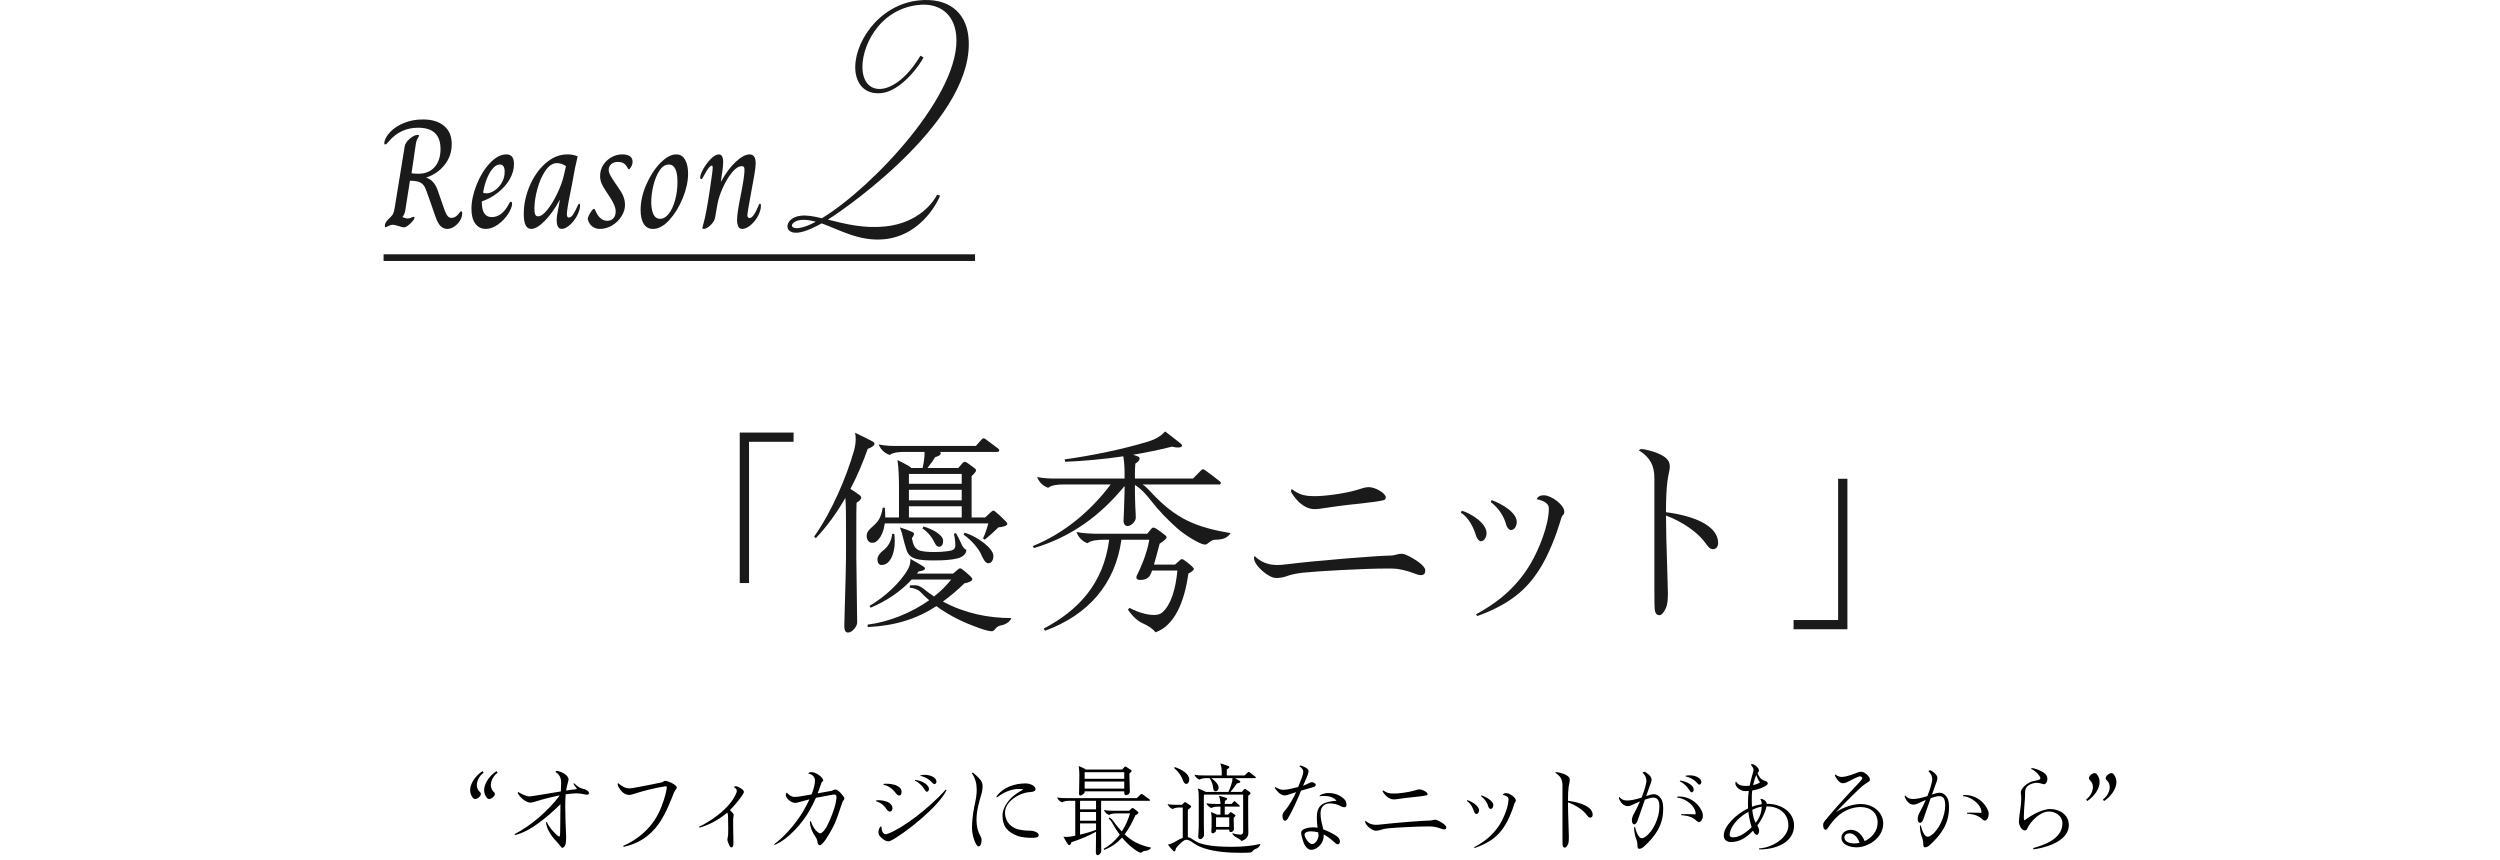 <?xml version="1.0" encoding="UTF-8"?>
<svg id="_レイヤー_2" data-name="レイヤー 2" xmlns="http://www.w3.org/2000/svg" width="375" height="129" viewBox="0 0 375 129">
  <g id="_基本" data-name="基本">
    <g>
      <g>
        <g>
          <path d="M72.546,115.894c-.735.556-1.02,1.32-1.02,1.875,0,.181.03.346.09.495.09.21.18.346.27.436.21.194.24.255.24.405,0,.329-.51.749-.855.749-.27,0-.405-.239-.555-.51-.15-.285-.195-.555-.195-.87,0-.84.705-2.069,1.86-2.805l.165.225ZM74.646,115.894c-.735.556-1.02,1.32-1.02,1.875,0,.181.03.346.09.495.09.21.18.346.27.436.21.194.24.255.24.405,0,.329-.51.749-.855.749-.27,0-.405-.239-.555-.51-.15-.285-.195-.555-.195-.87,0-.84.705-2.069,1.86-2.805l.165.225Z"/>
          <path d="M84.337,127.174c-.075,0-.165-.12-.27-.255-.135-.181-.42-.51-.555-.66-.87-.885-1.485-1.89-1.62-2.895l.135-.061c.315.735.87,1.365,1.47,1.92.135.12.315.255.375.255.045,0,.105-.015.12-.12.015-.135.045-.585.045-1.41,0-.795.015-2.534.03-3.314-1.935,1.89-4.575,4.14-6.825,4.62l-.06-.136c2.415-1.215,5.085-3.524,6.795-5.819-1.155.226-2.745.63-3.555.9-.405.135-.69.194-.84.194-.42,0-1.05-.314-1.59-.944-.255-.285-.315-.465-.315-.54,0-.045.015-.09.03-.12.315.195,1.2.675,1.695.675.27,0,3.165-.479,4.725-.75.015-.33.045-.99.045-1.275,0-.689-.195-1.244-.84-1.635.015-.074.06-.164.18-.164.51,0,1.77.6,1.77,1.26,0,.165-.06.375-.18.795-.075.285-.135.585-.18.885.675-.105,1.2-.165,1.47-.195.12-.015.135-.029.135-.075,0-.029-.015-.06-.09-.149-.105-.12-.285-.33-.435-.6l.12-.075c.135.135.705.704,1.2.795.3.06.48.12.66.239.27.165.36.285.36.45,0,.136-.075.24-.315.24-.09,0-.27-.03-.45-.075-.3-.075-.645-.135-1.125-.135-.315,0-1.005.06-1.604.15-.045.63-.06,1.26-.06,1.829,0,1.53.075,3.271.12,4.11.015.15.015.3.015.479,0,.45-.03.945-.135,1.2-.12.285-.33.405-.45.405Z"/>
          <path d="M93.474,126.889c2.115-.93,4.5-2.715,5.7-5.774.615-1.575.75-2.37.825-2.835.015-.075.03-.165.03-.195,0-.075-.09-.15-.165-.15-.03,0-.21.03-.285.046-1.575.255-3.15.675-4.32,1.05-.375.12-.645.21-.885.21-.435,0-.81-.21-1.125-.54-.285-.285-.615-.87-.615-1.08,0-.075.045-.12.075-.15.63.48,1.035.78,1.695.78.12,0,.33-.015.435-.03.48-.075,3.6-.675,4.335-.84.195-.045.255-.09.36-.165.06-.045.15-.09.24-.09.435,0,1.74.6,1.74,1.005,0,.12-.06.21-.195.375-.12.15-.18.271-.24.42-.21.54-.48,1.23-.87,2.115-1.005,2.25-2.655,5.13-6.66,5.984l-.075-.135Z"/>
          <path d="M109.699,127.113c-.18,0-.3-.284-.375-.479-.12-.285-.21-.495-.21-.675,0-.12.015-.255.045-.375.075-.285.075-.75.075-1.44,0-.72-.015-1.56-.03-1.77-.015-.135-.045-.3-.105-.495-1.23,1.065-2.805,1.905-4.185,2.265l-.075-.12c.885-.39,2.61-1.439,3.795-2.579,1.275-1.23,1.65-2.101,1.83-2.535.045-.105.06-.165.06-.255,0-.271-.195-.466-.435-.57.045-.12.18-.15.3-.15.18,0,.495.165.69.285.27.165.51.375.51.585,0,.045-.09.21-.195.391-.36.614-1.32,1.739-1.905,2.324.195.181.42.42.48.51.045.075.09.15.09.24,0,.061-.015.165-.045.255-.045.136-.045.585-.045,1.2,0,.811.015,1.35.03,1.755.015.495.015.75.015.96,0,.36-.075.675-.315.675Z"/>
          <path d="M122.954,126.799c-.105,0-.285-.165-.315-.39-.03-.24-.06-.541-.375-.976-.315-.42-.78-1.335-.78-2.22l.135-.045c.09.255.39,1.095.915,1.545.15.135.375.3.51.3.12,0,.57-.255,1.035-1.155.45-.885,1.125-2.52,1.305-3.555.06-.345.09-.57.09-.734,0-.226-.045-.285-.12-.33-.075-.045-.135-.061-.225-.061-.075,0-.18.016-.27.03-.21.03-1.725.315-2.475.465-.27.615-.585,1.26-.96,1.92-1.035,1.8-3.06,4.229-5.22,5.145l-.09-.104c1.305-.9,3.195-2.94,4.41-5.025.345-.6.645-1.17.9-1.709-.645.164-1.365.359-1.515.404-.255.075-.45.135-.645.135-.525,0-1.395-.645-1.395-1.185,0-.135.045-.255.15-.36.495.511.765.646,1.215.646.135,0,.345-.015.57-.045.285-.045.99-.165,1.935-.33.33-.825.51-1.545.51-2.1s-.51-1.005-1.005-1.005c.045-.181.24-.24.51-.24.63,0,1.725.765,1.725,1.26,0,.06-.03.09-.135.165-.075.06-.105.12-.135.21-.165.479-.345,1.005-.555,1.545.615-.105,1.29-.225,1.995-.36.105-.015.21-.06.33-.12.135-.06.225-.09.345-.09.195,0,.525.24.765.51.21.226.57.631.57.811,0,.12-.075.225-.21.405-.045.06-.105.225-.195.479-.285.87-.81,2.46-1.185,3.195-.495.975-.975,1.755-1.215,2.1-.255.36-.675.87-.9.87Z"/>
          <path d="M133.51,121.744c-.195,0-.36-.136-.51-.345-.375-.525-.72-.931-1.59-1.216l.045-.135c.105-.015.165-.015.27-.015,1.035,0,2.145.345,2.145,1.244,0,.271-.195.466-.36.466ZM132.22,123.979c0,.615.24,1.155.63,1.155.09,0,.18-.03.39-.105,1.965-.689,6.09-3.72,8.609-6.584l.12.09c-1.17,2.505-6.405,6.584-8.31,7.545-.18.09-.33.119-.45.119-.285,0-.675-.21-1.05-.585-.255-.255-.39-.42-.39-.779,0-.255.105-.585.225-.766.045-.074.135-.09.225-.09ZM132.565,117.574c.135-.015.21-.015.33-.015,1.14,0,2.34.329,2.34,1.244,0,.375-.15.525-.345.525-.15,0-.3-.09-.42-.24-.54-.705-1.065-1.185-1.95-1.365l.045-.149ZM137.245,117.094l.03-.104c1.185.12,2.07.824,2.07,1.319,0,.301-.15.45-.315.45-.12,0-.21-.09-.42-.435-.195-.315-.675-.915-1.365-1.23ZM138.07,116.389v-.104c.21-.045.435-.061.63-.061,1.065,0,1.77.54,1.77.99,0,.255-.165.405-.3.405-.12,0-.27-.135-.45-.33-.285-.33-.915-.765-1.65-.9Z"/>
          <path d="M145.92,115.909c.075,0,.54.42.825.705.495.51.645.81.645,1.335,0,.194-.03.675-.165,1.109-.315,1.05-.75,2.535-.75,3.886,0,.975.18,1.619.405,2.084.18.36.36.735.36.886,0,.734-.21,1.05-.48,1.05-.33,0-.96-1.5-.96-2.73,0-1.59.27-2.909.465-3.81.12-.524.18-.975.225-1.439.015-.165.015-.36.015-.556,0-.869-.21-1.725-.735-2.46.045-.045.09-.06.15-.06ZM149.445,119.524c.975-1.455,2.79-2.011,4.41-2.011.66,0,1.47.36,1.47.855,0,.255-.255.405-.735.435-1.125.061-2.07.57-2.655,1.021-.48.375-1.185,1.08-1.185,2.069s.525,1.92,1.56,2.37c.72.315,1.935.345,2.355.345.435,0,1.14.301,1.14.646,0,.42-.54.42-1.26.42-.435,0-1.41-.105-1.83-.255-1.68-.615-2.34-1.53-2.34-3.135,0-1.021.75-2.01,1.23-2.521.54-.569,1.425-1.109,1.905-1.335-.105-.045-.3-.09-.645-.09-.765,0-2.04.255-3.315,1.275l-.105-.09Z"/>
          <path d="M164.647,128.283c-.195,0-.27-.239-.27-.435,0-.24,0-.645.015-1.245.015-.6.015-1.425.015-1.845-1.065.6-2.28,1.109-3.69,1.575-.06.225-.165.435-.315.435-.06,0-.12,0-.24-.165-.12-.165-.315-.479-.66-1.095.225.03.315.03.48.03.24,0,.495-.03.75-.075.18-.03.36-.061.555-.105v-5.234h-.93c-.255,0-.765.03-1.02.225-.27-.09-.615-.3-.78-.734.51.104.945.104,1.425.104h10.544l.57-.555c.03-.03.075-.075.135-.075.075,0,.135.045.24.12.315.225.63.45.945.69.06.045.09.074.09.119,0,.061-.045.105-.12.105h-7.214c-.015.96-.015,2.31-.015,3.6,0,1.05,0,1.725.015,2.55.015.615.015,1.275.015,1.41,0,.21-.3.6-.54.6ZM162.082,119.329c-.165,0-.225-.09-.225-.315,0-.06,0-.239.015-.645.015-.601.03-1.455.03-2.146,0-.375-.03-.84-.09-1.319.345.149.825.36.96.45.045.029.06.045.09.074h5.475l.3-.345c.06-.075.105-.104.165-.104.045,0,.12.045.195.09.225.135.465.3.615.404.06.045.135.105.135.166,0,.074-.195.27-.345.404,0,.225.03,1.125.045,1.561.015.51.03,1.05.03,1.17,0,.239-.27.494-.585.494-.165,0-.255-.135-.255-.33v-.239h-5.94v.149c0,.15-.42.48-.615.48ZM164.407,120.124h-2.4v1.275h2.4v-1.275ZM164.407,123.108v-1.305h-2.4v1.305h2.4ZM162.007,125.193c.81-.18,1.665-.435,2.4-.72v-.96h-2.4v1.68ZM168.637,116.824v-.99h-5.94v.99h5.94ZM168.637,118.294v-1.064h-5.94v1.064h5.94ZM171.082,127.908c-.255,0-1.23-.614-2.295-1.725-.165-.165-.33-.36-.48-.54-.705.78-1.56,1.41-2.685,1.845l-.075-.165c.885-.479,1.71-1.185,2.415-2.13-.405-.524-.735-1.05-.945-1.439-.15-.285-.435-.765-.705-.96l.045-.18c.315.135.525.359.705.63.12.18.345.495.54.72.21.255.435.51.675.75.495-.766.915-1.665,1.23-2.7h-2.115c-.255,0-.765.03-1.02.226-.27-.091-.615-.301-.78-.735.51.104.945.104,1.425.104h2.355l.27-.255c.12-.12.195-.149.24-.149.06,0,.12.029.21.09.135.09.39.285.51.39.105.09.165.165.165.21,0,.12-.165.255-.45.391-.495,1.08-.99,2.039-1.62,2.864,1.065,1.005,2.145,1.605,3.959,1.995-.15.315-.495.45-.84.48-.195.015-.315.045-.42.135s-.195.149-.315.149Z"/>
          <path d="M186.172,127.924c-2.04,0-4.05-.181-5.52-.675-.63-.211-1.065-.391-1.665-.811-.345-.24-.675-.479-1.05-.479-.405,0-1.155.795-1.545,1.274-.03.226-.105.48-.225.48-.045,0-.12-.03-.21-.12-.18-.181-.45-.45-.795-.93.135,0,.24,0,.39-.061.375-.149.705-.33,1.035-.524.255-.15.525-.301.825-.391v-4.56h-.48c-.255,0-.765.03-1.02.225-.27-.09-.615-.314-.78-.734.51.104.945.104,1.425.104h.735l.33-.33c.03-.029.075-.074.135-.074.045,0,.105.029.195.09.24.149.48.314.63.42.06.045.105.09.105.149,0,.105-.285.33-.51.495v4.11c.315.029.645.255.945.465.555.375,1.02.51,1.695.66.99.225,2.415.314,3.99.314,1.68,0,3.135-.165,4.26-.435-.09.345-.33.615-.675.734-.27.09-.36.181-.51.36-.105.12-.15.165-.36.195-.24.029-.675.045-1.35.045ZM177.952,117.589c-.255,0-.405-.225-.54-.615-.18-.51-.6-1.185-1.275-1.755l.06-.165c1.065.36,2.189,1.006,2.189,1.875,0,.42-.225.66-.435.66ZM186.232,126.169c-.135-.195-.345-.33-.66-.495-.33-.181-.54-.33-.72-.601l.03-.09c.405.135.885.21,1.155.21.375,0,.435-.21.435-.569v-5.43h-5.865c-.03.21-.03.375-.03.585v3.765c0,.225,0,.42.015.885s.015.689.015.811c0,.225-.255.629-.57.629-.195,0-.3-.135-.3-.359,0-.21.03-.69.045-.87.03-.39.03-.87.03-1.11v-3.749c0-.391,0-1.11-.135-1.53.51.21.75.314.975.42.105.045.165.075.195.12h3.42c.24-.51.45-1.11.54-1.5.045-.195.06-.36.06-.57h-3.165c.645.45,1.095,1.005,1.095,1.455,0,.271-.225.525-.45.525-.195,0-.33-.165-.36-.436-.045-.345-.12-.96-.57-1.545h-.45c-.255,0-.765.03-1.02.226-.27-.09-.615-.315-.78-.735.51.105.945.105,1.425.105h2.67v-.24c0-.495-.015-1.11-.225-1.575.48.15.855.271,1.215.405.12.045.15.09.15.149,0,.105-.18.256-.375.375-.015.136-.015.465-.015.615v.271h2.685l.45-.436c.045-.045.105-.09.15-.09.06,0,.105.03.21.104.27.195.57.436.795.615.075.061.09.09.09.12,0,.045-.045.09-.135.09h-3c.27.15.54.315.705.42.075.046.09.091.09.12,0,.165-.36.24-.525.255-.225.346-.57.825-.96,1.275h1.695l.33-.36c.075-.074.12-.09.165-.09.045,0,.105.03.21.105.15.104.345.255.48.359.075.061.135.12.135.181,0,.12-.165.255-.345.359-.015.105-.015.495-.015.825,0,.9,0,2.64.015,3.615.015.659.015,1.034.015,1.154,0,.646-.405.976-1.02,1.23ZM181.942,124.999c-.165,0-.24-.09-.24-.255,0-.105.015-.391.03-.676.015-.404.015-.704.015-1.079,0-.436-.015-.705-.09-1.186.3.12.51.21.735.315.06.029.09.045.12.075h.555v-1.2h-.27c-.255,0-.795.015-1.095.21-.225-.09-.57-.285-.735-.721.51.105.945.105,1.425.105h.675c0-.314-.075-.9-.225-1.23.33.091.81.226.99.285.195.061.24.12.24.195,0,.09-.135.18-.33.3-.015.165-.03.405-.03.45h1.02l.315-.33c.03-.03.075-.075.12-.075.045,0,.075.016.165.091.21.18.36.314.585.539.045.045.06.061.06.105s-.045.075-.09.075h-2.175v1.2h.495l.255-.271c.09-.09.105-.104.15-.104s.09.029.135.06c.135.09.33.225.48.33.06.045.09.075.09.135,0,.075-.135.21-.27.33,0,.15,0,.33.015.675.015.36.03.9.03,1.035,0,.195-.225.435-.48.435-.165,0-.225-.135-.225-.3v-.075h-1.98v.165c0,.136-.3.391-.465.391ZM184.387,124.039v-1.44h-1.98v1.44h1.98Z"/>
          <path d="M192.726,123.108c-.24,0-.36-.435-.36-.705,0-.284.15-.569.345-.779.585-.646,1.335-1.95,1.71-2.805-.285.09-.51.165-.645.21-.345.12-.81.284-1.095.284-.33,0-.705-.239-.945-.479-.285-.285-.495-.57-.495-.675,0-.045.03-.075.075-.105.36.24.75.42,1.215.42.24,0,.705-.074.975-.135.345-.075.78-.18,1.215-.285.165-.404.39-.975.57-1.439.12-.33.195-.615.195-.87,0-.42-.39-.675-.585-.795.03-.06.075-.12.165-.12.12,0,.42.12.675.255.27.135.54.33.54.556,0,.284-.105.6-.3,1.034-.165.36-.36.795-.525,1.186.3-.105.57-.226.795-.346.24-.135.405-.194.525-.194.15,0,.585.135.585.42,0,.21-.27.314-.63.404-.33.091-.96.271-1.575.45-.51,1.29-1.47,3.39-1.995,4.2-.165.255-.3.314-.435.314ZM196.686,127.474c-.345,0-.615-.225-.825-.48-.12-.149-.285-.479-.345-.675-.075-.255-.135-.45-.18-.585-.09-.27-.165-.569-.165-.81,0-.33.3-.54.69-.66.375-.12.72-.165,1.095-.165.225,0,.45.03.675.061-.06-.45-.105-1.051-.105-1.561,0-.765.165-1.38.615-1.8.57-.524,1.8-.675,2.325-.675-.345-.555-1.17-.735-1.905-.735-.21,0-.42.016-.615.045,0-.06,0-.104.045-.135.48-.314,1.035-.345,1.29-.345,1.68,0,2.52,1.02,2.61,1.29.06.165.075.3.075.54,0,.18-.12.3-.33.3-.165,0-.3-.03-.48-.135-.555-.315-1.08-.436-1.74-.436-.72,0-1.335.495-1.335,1.455,0,.765.15,1.396.3,1.95.045.165.075.314.105.479.735.271,1.995.886,2.295,1.275.15.194.21.42.21.569,0,.226-.135.405-.345.405-.12,0-.3-.12-.6-.405-.435-.404-1.005-.824-1.485-1.079v.104c0,.51-.135,1.005-.465,1.41-.285.359-.825.795-1.41.795ZM196.836,126.604c.48,0,.945-.75.945-1.29,0-.12-.015-.285-.045-.465-.405-.104-.795-.15-1.155-.15-.465,0-.9.166-.9.511,0,.314.555,1.395,1.155,1.395Z"/>
          <path d="M206.334,124.608c-.525,0-1.56-.854-1.56-1.364,0-.03.015-.091.045-.136.39.375.9.615,1.605.615.135,0,.42-.015.78-.06,1.8-.226,6.435-.585,7.29-.585.12,0,.27-.03.375-.061.105-.029.225-.06.435-.06.27,0,1.14.495,1.41.765.195.195.225.271.225.391,0,.164-.075.3-.315.3-.12,0-.285-.045-.48-.12-.42-.165-.99-.285-1.275-.315-.15-.015-.405-.015-.72-.015-1.575,0-4.905.18-5.91.285-.57.06-.945.165-1.155.24-.21.074-.435.119-.75.119ZM209.063,119.914c-.39,0-.765-.195-1.065-.45-.27-.24-.6-.675-.6-.78,0-.06.03-.104.06-.135.585.42.96.48,1.68.48.66,0,2.055-.165,2.985-.436.285-.09.57-.18.795-.18.495,0,1.215.435,1.215.69,0,.074-.03.164-.135.194-.27.075-.975.165-1.71.24-.975.09-2.13.24-2.49.3-.285.045-.495.075-.735.075Z"/>
          <path d="M221.435,122.104c-.09,0-.255-.165-.315-.345-.18-.585-.54-1.29-1.095-1.604l.075-.136c.705.21,1.755.87,1.755,1.53,0,.24-.135.555-.42.555ZM221.105,127.084c1.245-.646,2.775-1.65,3.885-3.465.585-.96,1.29-2.61,1.29-3.766,0-.345-.405-.524-.855-.614.045-.165.225-.271.495-.271.54,0,1.455.66,1.455,1.11,0,.149-.03.18-.12.27-.06.061-.105.195-.21.54-.21.675-.765,2.175-1.515,3.255-.795,1.155-1.905,2.22-4.334,3.061l-.09-.12ZM223.58,121.339c-.12,0-.27-.165-.315-.314-.15-.57-.525-1.171-1.11-1.591l.06-.135c.66.226,1.785.825,1.785,1.485,0,.24-.135.555-.42.555Z"/>
          <path d="M234.716,127.144c-.12,0-.24-.06-.3-.27-.045-.181-.045-.735-.045-1.62v-7.44c0-.869-.3-1.425-1.095-1.904,0-.03.105-.09.18-.09.225,0,.84.165,1.11.27.555.21.9.48.9.9,0,.09,0,.18-.03.3-.045.18-.09.405-.135.705-.075.524-.105,1.274-.105,2.13,1.965.24,3.705.915,3.705,2.1,0,.24-.15.42-.345.42-.225,0-.33-.104-.57-.435-.51-.675-1.545-1.41-2.79-1.86,0,.78.03,1.936.105,4.186.015.435.03.899.03,1.095,0,.45-.015.78-.165,1.08-.15.284-.285.435-.45.435Z"/>
          <path d="M245.862,127.323c-.18,0-.24-.225-.24-.465,0-.21-.015-.569-.18-.99-.195-.479-.33-1.14-.33-1.8h.15c.12.585.51,1.665,1.005,1.665.195,0,.39-.104.6-.255,1.08-.78,2.04-2.774,2.04-4.439,0-.915-.225-1.396-.915-1.396-.315,0-.78.136-1.26.301-.375,1.064-.795,2.279-.96,2.76-.105.314-.165.479-.24.63-.165.314-.345.314-.45.314s-.3-.194-.3-.6c0-.255.075-.6.345-1.065.27-.479.585-1.109.87-1.77-.495.21-1.125.495-1.275.57-.18.09-.375.135-.555.135-.465,0-.78-.255-1.005-.555-.135-.195-.33-.54-.33-.69,0-.075.045-.104.09-.12.36.45.795.525,1.17.525.45,0,1.29-.15,2.145-.436.405-1.034.72-2.039.72-2.534,0-.601-.36-1.005-.57-1.216.09-.104.165-.119.285-.119.15,0,1.065.614,1.065,1.125,0,.3-.12.614-.33,1.154-.075.195-.255.705-.48,1.351.525-.181.855-.271,1.185-.271.375,0,.75.24,1.02.63.27.375.345.9.345,1.59,0,2.386-1.11,4.021-2.925,5.67-.165.15-.405.3-.69.3ZM251.591,119.494c.12-.015.18-.015.285-.015.84,0,1.605.27,2.295.795.72.555,1.26,1.484,1.26,1.994,0,.825-.42,1.051-.6,1.051-.075,0-.225-.075-.315-.166-.69-.689-1.455-.795-2.34-.885v-.135c.135-.015.375-.015.66-.015.54,0,1.215.015,1.515.029,0-.239-.03-.435-.105-.63-.42-1.05-1.755-1.814-2.655-1.875v-.149ZM251.966,117.199l.03-.12c1.185.135,2.055.81,2.055,1.32,0,.284-.135.449-.3.449-.12,0-.195-.09-.42-.435-.195-.315-.69-.915-1.365-1.215ZM252.836,116.464v-.104c.225-.045.42-.061.63-.061,1.05,0,1.74.556,1.74.976,0,.255-.165.42-.3.42-.12,0-.24-.105-.435-.346-.285-.33-.915-.75-1.635-.885Z"/>
          <path d="M263.859,127.413v-.149c1.965-.104,4.395-1.575,4.395-3.45,0-1.949-1.59-2.864-3.27-2.864-.12.63-.555,1.77-1.38,2.864.18.33.27.646.27.75,0,.346-.15.676-.33.676-.135,0-.375-.15-.6-.631-1.035,1.096-2.055,1.695-3.315,1.695-.24,0-1.065-.061-1.065-.99,0-1.335,1.77-3.165,3.645-4.05-.015-.225-.015-.465-.015-.734,0-.69.03-1.29.12-1.891-.18.016-.36.03-.525.03-.765,0-1.485-.675-1.485-1.155,0-.104,0-.18.12-.284.075.209.3.42.615.539.24.091.54.12.855.12.195,0,.39-.015.555-.029.105-.511.225-1.021.345-1.425.06-.226.12-.436.195-.676.03-.104.045-.24.045-.285,0-.09-.045-.239-.09-.314-.075-.135-.225-.345-.315-.45.03-.06.12-.104.18-.104.285,0,1.035.51,1.035.96,0,.104-.015.149-.105.27-.045.06-.09.12-.105.15.075.18.18.404.39.689.21.285.555.405.78.465.18.046.36.195.36.346,0,.165-.105.255-.24.345-.525.345-1.32.615-2.1.75-.045.42-.06.915-.06,1.38,0,.375.015.765.03,1.05.525-.195,1.02-.314,1.47-.375-.015-.345-.075-.54-.21-.765.015-.016.075-.045.15-.045.06,0,.24.075.375.149.105.061.435.271.435.601h.12c2.07,0,3.975,1.245,3.975,3.255,0,2.25-2.235,3.584-5.25,3.584ZM260.004,125.599c.84,0,1.815-.615,2.745-1.515-.21-.63-.405-1.5-.495-2.311-1.86,1.021-2.805,2.521-2.805,3.42,0,.165,0,.405.555.405ZM263.348,123.424c.69-.87.885-1.68.915-2.43-.525.09-.96.255-1.425.479.105.976.285,1.53.51,1.95ZM262.958,117.769c.48-.104.915-.3,1.05-.42-.255-.239-.435-.72-.555-1.08-.03.046-.045.075-.06.105-.09.165-.27.705-.435,1.395Z"/>
          <path d="M278.495,127.099c-1.08,0-2.28-.42-2.28-1.425,0-.78.705-1.2,1.44-1.2.99,0,1.725.84,2.04,1.695,1.05-.495,1.95-1.471,1.95-2.775,0-1.515-1.125-2.34-2.565-2.34-.885,0-1.83.285-2.655.795-1.05.66-1.8,1.665-2.295,2.415-.09.135-.18.195-.285.195-.285,0-.375-.405-.375-.72,0-.256.12-.45.39-.78,1.35-1.65,3.345-3.825,4.875-5.43.435-.45.615-.72.615-.795,0-.12-.195-.285-.345-.285-.24,0-1.23.495-1.665.735-.33.18-.585.3-.93.3-.405,0-.78-.436-1.02-.855-.075-.12-.15-.255-.15-.345,0-.061.045-.105.075-.12.06.06.375.375.975.375.645,0,1.785-.435,2.25-.63.21-.09.435-.15.645-.15.33,0,.93.346,1.23.9.06.12.075.21.075.285,0,.21-.165.3-.345.404-.255.15-.645.42-1.14.87-.825.75-2.94,2.91-3.63,3.615,1.125-.765,2.64-1.23,3.69-1.23,2.145,0,3.419,1.455,3.419,2.896,0,2.279-2.385,3.6-3.99,3.6ZM278.195,126.514c.24,0,.48-.03.735-.09-.255-.795-.81-1.425-1.5-1.425-.405,0-.765.24-.765.614,0,.615.675.9,1.53.9Z"/>
          <path d="M288.733,127.099c-.18,0-.24-.225-.24-.465,0-.21-.015-.57-.18-.99-.195-.479-.33-1.14-.33-1.8h.15c.12.585.51,1.665,1.005,1.665.195,0,.39-.105.6-.255,1.08-.78,2.04-2.775,2.04-4.44,0-.914-.225-1.395-.915-1.395-.315,0-.78.135-1.26.3-.375,1.065-.795,2.28-.96,2.76-.105.315-.165.48-.24.63-.165.315-.345.315-.45.315s-.3-.195-.3-.6c0-.255.075-.601.345-1.065.27-.48.585-1.109.87-1.77-.495.21-1.125.494-1.275.569-.18.091-.375.136-.555.136-.465,0-.78-.256-1.005-.556-.135-.194-.33-.54-.33-.689,0-.075.045-.105.09-.12.36.45.795.524,1.17.524.45,0,1.29-.149,2.145-.435.405-1.035.72-2.04.72-2.535,0-.6-.36-1.005-.57-1.215.09-.104.165-.12.285-.12.15,0,1.065.615,1.065,1.125,0,.3-.12.615-.33,1.155-.075.195-.255.705-.479,1.35.525-.18.854-.27,1.185-.27.375,0,.75.24,1.02.63.27.375.345.899.345,1.59,0,2.385-1.11,4.02-2.925,5.67-.165.149-.405.3-.69.3ZM294.463,119.269c.12-.015.18-.015.285-.015.84,0,1.605.271,2.295.795.72.555,1.26,1.485,1.26,1.995,0,.825-.42,1.05-.6,1.05-.075,0-.225-.075-.315-.165-.69-.689-1.455-.795-2.34-.885v-.135c.135-.016.375-.016.66-.016.54,0,1.215.016,1.515.03,0-.24-.03-.435-.105-.63-.42-1.05-1.755-1.814-2.655-1.875v-.15Z"/>
          <path d="M305.011,127.398l-.03-.194c1.275-.36,4.38-1.245,4.38-3.676,0-1.229-1.11-1.8-2.04-1.8-1.17,0-2.61,1.245-3.225,2.535-.105.226-.18.3-.375.3-.465,0-.885-.75-.885-1.319,0-.36.18-1.681.285-2.431.045-.33.06-.885.06-1.229,0-.075-.015-.226-.03-.375-.015-.135-.03-.285-.03-.33,0-.18.06-.36.27-.66.315-.45,1.005-.93,1.605-1.05.555-.104.96-.18,1.035-.345.015-.03.03-.075.03-.12,0-.09-.06-.21-.21-.405-.225-.3-.585-.705-1.2-.975.03-.06.09-.105.165-.105.42,0,1.59.48,1.95.841.27.27.345.539.345.795,0,.359-.21.779-.525.779-.045,0-.15-.029-.255-.06-.21-.061-.51-.15-.81-.15-.645,0-1.605.36-1.725,1.08-.03.15-.045.54-.045.854,0,.301-.015.601-.06,1.035-.075.84-.12,1.815-.12,2.221,0,.3.045.404.105.435.795-.6,2.505-1.695,3.87-1.695,1.215,0,2.775.721,2.775,2.415,0,2.73-4.38,3.54-5.31,3.63Z"/>
          <path d="M313.938,118.054c0-.18-.03-.345-.09-.494-.09-.211-.18-.346-.27-.436-.21-.195-.24-.255-.24-.405,0-.33.51-.75.855-.75.27,0,.405.24.555.511.15.284.195.555.195.869,0,.84-.705,2.07-1.86,2.806l-.165-.226c.735-.555,1.02-1.319,1.02-1.875ZM315.438,119.929c.735-.555,1.02-1.319,1.02-1.875,0-.18-.03-.345-.09-.494-.09-.211-.18-.346-.27-.436-.21-.195-.24-.255-.24-.405,0-.33.51-.75.855-.75.27,0,.405.24.555.511.15.284.195.555.195.869,0,.84-.705,2.07-1.86,2.806l-.165-.226Z"/>
        </g>
        <g>
          <path d="M110.961,64.884h8.078v1.386h-6.684v21.188h-1.394v-22.574Z" style="fill: #1a1a1a;"/>
          <path d="M127.215,94.885c-.348,0-.57-.231-.57-1.023,0-.396.032-1.782.095-3.598.063-2.112.159-5.347.159-6.634v-5.083c0-.924,0-2.706-.095-3.861-1.267,2.212-2.756,4.291-4.435,6.04l-.253-.231c2.661-3.729,4.878-9.01,5.987-12.904.158-.595.253-1.188.253-1.717,0-.33-.032-.659-.095-.957.919.43,2.059.99,2.598,1.287.253.132.317.265.317.363,0,.297-.602.627-1.014.759-.697,1.98-1.552,4.027-2.598,6.008.507.33,1.014.659,1.362.924.126.099.253.23.253.363,0,.33-.38.594-.697.792-.032.891-.032,1.881-.032,2.904v5.28c0,1.09.032,3.069.063,5.018.032,1.881.063,3.762.063,4.785,0,.528-.729,1.485-1.362,1.485ZM130.794,81.419c-.412,0-.792-.396-.792-1.023s.412-.99.823-1.354c.855-.759,1.331-1.287,1.584-2.904l.317.033c.032.33.063.99.063,1.452h2.059v-4.39c0-1.287-.032-2.871-.222-4.225.792.396,1.172.594,1.742.924.222.133.317.231.317.265h1.71c.159-.693.285-1.585.285-2.047v-.362h-3.073c-.538,0-1.615.032-2.154.462-.57-.198-1.299-.66-1.647-1.585,1.077.231,1.996.231,3.009.231h11.562l.855-.957c.126-.132.19-.198.316-.198.095,0,.159.033.38.198.507.363,1.204.892,1.806,1.354.126.099.158.165.158.264s-.095.231-.285.231h-8.616c.063.065.127.132.127.197,0,.33-.539.495-.855.595-.222.396-.697,1.056-1.14,1.617h4.625l.602-.693c.158-.165.253-.231.349-.231.126,0,.253.066.412.166.38.264.729.527,1.077.792.126.099.222.197.222.329,0,.198-.317.528-.666.858v6.205h2.027l.919-.858c.19-.165.253-.165.316-.165.095,0,.159.033.285.132.602.496,1.109.99,1.584,1.485.158.165.222.265.222.363,0,.363-.855.462-1.33.528-.602.594-1.362,1.287-2.059,1.848l-.253-.197c.316-.66.602-1.519.792-2.244h-15.522c-.159,1.056-.475,1.914-1.045,2.508-.285.297-.507.396-.887.396ZM148.787,94.687c-.475,0-1.108-.198-1.964-.495-1.869-.66-4.149-1.65-6.367-3.268-2.946,1.915-6.177,2.938-10.295,3.136l-.032-.363c3.167-.396,6.557-1.749,9.25-3.663-.443-.363-.887-.792-1.298-1.222-.38-.396-.951-.594-1.616-.66v-.33c.285-.033.443-.033.697-.033.412,0,.824.1,1.235.43.57.462,1.141.858,1.711,1.254,1.014-.792,1.869-1.65,2.566-2.541h-5.924c-1.71,1.848-3.706,3.168-6.146,4.225l-.19-.265c2.217-1.287,4.688-3.498,5.829-5.61.285-.528.317-.99.317-1.452.76.429,1.615.924,2.027,1.188.095.065.158.164.158.264,0,.297-.697.396-.95.429-.095.1-.19.231-.253.33h5.417l.697-.594c.158-.132.253-.198.348-.198.127,0,.222.066.317.132.475.363.855.693,1.267,1.09.19.197.253.264.253.429,0,.264-.602.495-1.172.594-1.077,1.057-2.154,1.947-3.231,2.74,3.294,1.781,6.842,2.475,10.264,2.475-.127.462-.792.957-1.489,1.09-.38.065-.634.197-.855.462-.158.198-.349.429-.57.429ZM133.835,80.065l.317.033c.032.33.063.726.063,1.056,0,1.387-.349,2.607-1.045,3.235-.253.23-.602.362-.95.362-.38,0-.602-.297-.602-.891,0-.43.443-.99.855-1.287.697-.528,1.235-1.354,1.362-2.509ZM143.624,83.762c-.95.231-2.059.298-3.453.298-1.045,0-2.154,0-2.978-.298-.633-.23-1.014-.66-1.204-1.221-.159-.462-.475-1.585-.57-2.047s-.253-.957-.443-1.386c.76.23,1.362.462,1.806.66.158.066.317.165.317.297,0,.231-.159.462-.317.66.158.891.412,1.716,1.362,1.914.824.165,1.394.165,2.027.165.666,0,1.267-.033,2.027-.132.697-.099,1.109-.231,1.109-.957,0-.363-.095-1.155-.222-1.65l.317-.099c.253.429.602,1.155.729,1.452.222.495.38.857.823,1.056,0,.727-.76,1.155-1.33,1.287ZM144.257,72.573v-1.485h-7.919v1.485h7.919ZM144.257,75.049v-1.584h-7.919v1.584h7.919ZM144.257,77.623v-1.683h-7.919v1.683h7.919ZM140.202,81.419c-.317-.693-1.045-1.684-1.837-2.146l.159-.297c1.077.297,2.946,1.155,2.946,2.146,0,.527-.222.891-.57.891s-.538-.23-.697-.594ZM148.249,84.488c-.412,0-.729-.528-1.077-1.32-.38-.892-1.457-2.146-2.629-2.971l.159-.297c1.932.594,4.308,2.344,4.308,3.499,0,.692-.348,1.089-.76,1.089Z" style="fill: #1a1a1a;"/>
          <path d="M168.686,72.903c-3.611,4.39-7.888,7.591-13.589,9.308l-.19-.297c4.91-1.98,8.87-5.479,11.688-9.241h-7.222c-.539,0-1.616.065-2.154.494-.57-.197-1.299-.66-1.647-1.617,1.077.231,1.996.231,3.009.231h10.105v-.892c0-.759-.063-1.716-.19-2.441-2.915.429-5.797.692-8.711.824l-.095-.362c4.245-.595,8.648-1.519,12.196-2.575,1.235-.362,2.059-.726,2.882-1.617.792.595,1.521,1.155,2.249,1.75.253.197.285.264.285.363,0,.197-.222.297-.602.297-.253,0-.539-.033-.887-.133-1.964.496-3.928.892-5.86,1.222.253.065.507.165.76.264.19.066.222.198.222.298,0,.297-.222.494-.633.759-.032.429-.063.891-.063,1.32v.924h8.711l1.204-1.222c.063-.065.158-.164.285-.164.158,0,.285.099.507.264.665.495,1.331.99,1.996,1.519.127.099.19.165.19.264,0,.132-.095.231-.253.231h-11.499c.348.197.697.527,1.33,1.221,3.675,3.928,6.621,5.182,11.879,6.073-.476.726-1.172.989-2.312.989-.38,0-.729.231-1.077.528-.158.132-.253.198-.507.198-.602,0-2.915-1.354-4.15-2.476-1.425-1.287-2.597-2.442-3.959-4.191-.729-.924-1.331-1.617-2.344-2.277v.825c0,.462.032,2.211.063,2.607s.063,1.122.063,1.485c0,.627-.76,1.254-1.236,1.254-.348,0-.602-.33-.602-.792,0-.297.032-.99.063-1.452.031-.627.095-2.541.095-3.003v-.76ZM173.311,94.852c-.349-.528-1.141-1.023-1.9-1.354-.666-.297-1.458-.924-2.218-2.046l.222-.264c1.711.857,2.883,1.056,3.707,1.056.475,0,.887-.099,1.204-.363,1.331-1.155,2.027-3.531,2.281-6.304h-3.801c-.032.1-.063.198-.127.363-.158.396-.443,1.056-1.647,1.056-.317,0-.57-.099-.57-.396,0-.165.032-.231.19-.528.412-.858,1.362-2.871,1.743-5.116h-4.182c-.918,6.602-4.91,11.255-11.467,13.664l-.19-.33c5.068-2.673,8.965-6.634,9.82-13.334h-.538c-1.236,0-2.186.1-2.725.528-.57-.198-1.299-.726-1.647-1.683,1.077.23,2.502.264,3.516.264h7.096l.57-.693c.158-.197.253-.23.348-.23.159,0,.285.065.444.165.507.33.855.594,1.267.924.127.099.285.231.285.363,0,.23-.57.66-1.045.957-.349,1.354-.634,2.376-.855,3.136h3.167l.729-.66c.158-.133.222-.165.285-.165.095,0,.159.032.317.132.317.198.982.726,1.299,1.056.127.132.19.231.19.298,0,.197-.443.494-.824.692-.602,4.356-2.122,7.822-4.941,8.812Z" style="fill: #1a1a1a;"/>
          <path d="M191.392,86.699c-1.108,0-3.294-1.881-3.294-3.003,0-.066.032-.198.095-.297.824.824,1.9,1.353,3.39,1.353.285,0,.887-.033,1.647-.132,3.801-.495,13.589-1.287,15.395-1.287.253,0,.57-.066.792-.132.222-.066.475-.132.919-.132.57,0,2.407,1.089,2.978,1.683.412.429.475.595.475.858,0,.363-.158.66-.665.66-.253,0-.602-.1-1.014-.264-.887-.363-2.091-.628-2.693-.693-.316-.033-.855-.033-1.521-.033-3.326,0-10.358.396-12.48.627-1.204.132-1.996.363-2.439.528s-.918.264-1.584.264ZM197.158,76.369c-.824,0-1.616-.429-2.249-.99-.57-.528-1.268-1.485-1.268-1.716,0-.133.063-.231.127-.298,1.235.925,2.027,1.057,3.548,1.057,1.394,0,4.34-.363,6.304-.957.602-.198,1.204-.396,1.679-.396,1.045,0,2.566.957,2.566,1.519,0,.165-.063.363-.285.429-.57.165-2.059.363-3.611.528-2.059.198-4.498.528-5.259.66-.602.099-1.045.165-1.552.165Z" style="fill: #1a1a1a;"/>
          <path d="M222.096,81.188c-.19,0-.538-.363-.665-.759-.38-1.287-1.141-2.839-2.312-3.531l.158-.298c1.489.462,3.707,1.915,3.707,3.367,0,.527-.285,1.221-.887,1.221ZM221.4,92.146c2.629-1.42,5.86-3.631,8.205-7.624,1.235-2.112,2.724-5.743,2.724-8.284,0-.76-.855-1.155-1.806-1.354.095-.363.475-.594,1.045-.594,1.141,0,3.073,1.452,3.073,2.441,0,.33-.063.396-.253.595-.127.132-.222.429-.443,1.188-.444,1.484-1.616,4.785-3.2,7.162-1.679,2.541-4.023,4.885-9.155,6.732l-.19-.264ZM226.627,79.505c-.254,0-.57-.363-.666-.693-.317-1.254-1.109-2.574-2.344-3.499l.127-.297c1.394.495,3.77,1.815,3.77,3.268,0,.528-.285,1.222-.887,1.222Z" style="fill: #1a1a1a;"/>
          <path d="M248.885,92.277c-.253,0-.507-.132-.634-.595-.095-.396-.095-1.617-.095-3.564v-16.37c0-1.914-.634-3.136-2.312-4.191,0-.065.222-.198.38-.198.475,0,1.774.363,2.344.595,1.172.462,1.9,1.056,1.9,1.979,0,.198,0,.396-.063.66-.095.396-.19.892-.285,1.552-.159,1.155-.222,2.806-.222,4.687,4.149.528,7.824,2.014,7.824,4.621,0,.527-.317.924-.729.924-.475,0-.697-.231-1.204-.957-1.077-1.485-3.263-3.103-5.892-4.093,0,1.716.063,4.258.222,9.208.032.957.063,1.98.063,2.409,0,.99-.032,1.717-.349,2.377-.317.627-.602.957-.95.957Z" style="fill: #1a1a1a;"/>
          <path d="M277.112,94.39h-8.078v-1.387h6.684v-21.188h1.394v22.575Z" style="fill: #1a1a1a;"/>
        </g>
        <g>
          <path d="M66.089,33.911c-.284-.283-.528-.725-.732-1.322l-1.311-3.727c-.16-.475-.324-.828-.492-1.058-.167-.23-.408-.402-.721-.518-.313-.115-.761-.173-1.344-.173l-.699,4.462c-.073.399-.211.722-.415.966v.023c.072.031.186.073.338.127s.295.08.426.08c.189,0,.371-.042.546-.127.175-.084.292-.126.35-.126.087,0,.131.046.131.138,0,.139-.087.307-.262.506-.554.629-.998.943-1.333.943-.117,0-.364-.061-.743-.184-.423-.139-.714-.207-.874-.207-.233,0-.47.065-.71.195-.241.13-.375.195-.404.195-.073,0-.109-.076-.109-.23,0-.168.036-.321.109-.459.073-.139.196-.3.371-.483.335-.322.554-.556.656-.702.102-.145.182-.341.24-.586s.146-.744.262-1.495l1.333-8.188c.058-.383.309-.766.754-1.149.444-.383.841-.575,1.19-.575.146,0,.219.039.219.115,0,.046-.069.172-.208.379-.139.207-.244.572-.317,1.093l-.612,4.163c.189.046.532.069,1.027.069,1.034,0,1.846-.334,2.437-1.001.59-.667.885-1.567.885-2.702,0-2.131-1.114-3.197-3.343-3.197-1.777,0-3.241.675-4.392,2.024-.117.138-.219.253-.306.345s-.175.138-.262.138-.131-.053-.131-.16c0-.093.007-.177.022-.254.131-.536.458-1.062.983-1.575s1.202-.935,2.032-1.265,1.748-.495,2.753-.495c1.355,0,2.415.322,3.179.967.765.644,1.147,1.556,1.147,2.736s-.361,2.224-1.082,3.128c-.721.905-1.643,1.534-2.764,1.887.787.261,1.354.866,1.704,1.816l1.093,3.128c.146.384.295.664.448.84.153.177.353.265.601.265.35,0,.691-.199,1.027-.599.058-.076.12-.161.186-.253s.127-.138.186-.138c.116,0,.175.1.175.299,0,.368-.113.736-.339,1.104-.226.367-.514.667-.863.896-.35.23-.699.346-1.049.346-.379,0-.71-.143-.994-.426Z" style="fill: #1a1a1a;"/>
          <path d="M71.296,33.543c-.386-.529-.579-1.261-.579-2.196,0-1.135.259-2.35.776-3.646.517-1.296,1.183-2.377,1.999-3.243s1.639-1.3,2.469-1.3c.757,0,1.136.483,1.136,1.449,0,.782-.219,1.549-.656,2.3-.437.752-1.023,1.415-1.759,1.99-.736.574-1.541,1.016-2.415,1.322,0,.828.127,1.426.382,1.794s.63.552,1.125.552c.524,0,1.005-.176,1.442-.529.437-.353.809-.835,1.115-1.449.043-.092.087-.168.131-.229.044-.062.102-.092.175-.092.117,0,.175.092.175.276,0,.413-.197.928-.59,1.54-.394.614-.896,1.143-1.508,1.587-.612.445-1.231.668-1.857.668-.656,0-1.177-.265-1.562-.794ZM74.18,28.575c.429-.284.79-.671,1.082-1.162.291-.49.437-1.042.437-1.655,0-.721-.24-1.081-.721-1.081-.393,0-.769.223-1.125.667-.357.444-.656.997-.896,1.655-.24.66-.404,1.297-.492,1.909.087.062.255.093.502.093.379,0,.783-.143,1.213-.426Z" style="fill: #1a1a1a;"/>
          <path d="M78.566,32.105c0-1.426.295-2.833.885-4.221.59-1.388,1.387-2.522,2.393-3.403,1.005-.882,2.09-1.323,3.255-1.323.597,0,1.114.101,1.551.299-.189.782-.32,1.357-.393,1.726l-.459,2.484c-.408,1.963-.655,3.319-.743,4.07-.015.107-.022.238-.022.391,0,.338.095.507.284.507.232,0,.451-.157.655-.472.204-.314.437-.763.699-1.346.014-.015.04-.061.077-.138.036-.077.083-.115.142-.115.087,0,.131.092.131.276l-.043.367c-.103.507-.31,1.005-.623,1.495-.313.491-.663.886-1.049,1.185-.386.299-.732.449-1.038.449-.51,0-.765-.438-.765-1.312,0-.337.037-.682.109-1.035l.372-2.001h-.022c-.699,1.288-1.446,2.335-2.24,3.14s-1.475,1.208-2.043,1.208c-.743,0-1.114-.744-1.114-2.231ZM82.116,31.45c.532-.667,1.027-1.483,1.486-2.449.459-.967.775-1.833.95-2.6l.35-1.472c-.437-.307-.896-.46-1.376-.46-.626,0-1.198.379-1.715,1.139-.517.759-.921,1.679-1.212,2.76-.292,1.081-.437,2.059-.437,2.933,0,.383.04.671.12.862s.222.287.426.287c.407,0,.877-.333,1.409-1Z" style="fill: #1a1a1a;"/>
          <path d="M88.813,33.945c-.321-.261-.532-.605-.634-1.035-.029-.122.018-.317.142-.586.124-.269.288-.533.492-.794.116-.138.211-.207.284-.207.073,0,.131.062.175.185.437,1.073,1.041,1.609,1.813,1.609.393,0,.703-.126.929-.379.226-.253.338-.595.338-1.023,0-.583-.313-1.334-.939-2.255l-.459-.689c-.35-.521-.594-.95-.732-1.288-.139-.337-.208-.697-.208-1.081,0-.613.156-1.165.47-1.656.313-.49.725-.877,1.235-1.161.509-.283,1.041-.426,1.595-.426,1.049,0,1.573.376,1.573,1.127,0,.276-.095.552-.284.828-.102.185-.189.276-.262.276-.087,0-.167-.092-.24-.276-.16-.291-.354-.502-.579-.632-.226-.131-.513-.196-.863-.196-.408,0-.736.115-.983.346-.248.229-.372.521-.372.874,0,.199.062.425.186.678.124.253.36.641.71,1.162l.459.667c.408.567.691,1.054.852,1.46.16.406.24.832.24,1.276,0,.567-.175,1.132-.524,1.69-.35.561-.816,1.017-1.398,1.369s-1.202.529-1.857.529c-.452,0-.838-.131-1.158-.392Z" style="fill: #1a1a1a;"/>
          <path d="M96.561,33.589c-.313-.498-.47-1.192-.47-2.081,0-1.242.284-2.515.852-3.818.568-1.303,1.271-2.384,2.109-3.243.837-.858,1.635-1.288,2.393-1.288.568,0,1.005.265,1.311.794.306.529.458,1.223.458,2.081,0,1.15-.266,2.377-.797,3.681-.532,1.303-1.206,2.399-2.021,3.289-.816.889-1.632,1.334-2.447,1.334-.612,0-1.075-.25-1.388-.748ZM100.33,32.048c.394-.514.707-1.196.94-2.047.233-.852.35-1.752.35-2.702,0-1.748-.43-2.622-1.29-2.622-.539,0-1.009.307-1.409.92-.401.613-.707,1.36-.917,2.242-.211.882-.317,1.706-.317,2.473,0,.736.105,1.338.317,1.806.211.468.549.701,1.016.701.48,0,.917-.257,1.311-.771Z" style="fill: #1a1a1a;"/>
          <path d="M105.355,34.198c0-.062.033-.195.098-.402s.156-.563.273-1.069c.292-1.272.641-3.396,1.049-6.371.087-.583.131-.989.131-1.219,0-.199-.044-.3-.131-.3-.248,0-.619.461-1.114,1.381-.073.138-.139.257-.197.356s-.105.172-.142.218c-.037.047-.077.069-.121.069-.117,0-.175-.076-.175-.229,0-.307.16-.744.481-1.312.32-.567.699-1.069,1.136-1.507.437-.437.83-.655,1.18-.655.233,0,.4.107.503.322.102.215.153.483.153.805,0,.507-.117,1.495-.35,2.968h.022c.669-1.242,1.405-2.235,2.207-2.979.801-.744,1.493-1.116,2.076-1.116.612,0,.918.452.918,1.357,0,.337-.066.905-.197,1.702l-.502,2.76c-.364,1.947-.546,3.052-.546,3.312,0,.107.025.204.077.288.051.084.134.126.251.126.394,0,.845-.628,1.355-1.886.043-.168.116-.253.218-.253.087,0,.131.092.131.276,0,.138-.008.261-.022.367-.102.553-.313,1.07-.634,1.553-.32.483-.677.867-1.07,1.15-.394.283-.75.426-1.071.426-.306,0-.514-.135-.623-.403-.109-.268-.164-.563-.164-.885,0-.69.182-1.933.546-3.727.35-1.748.539-2.959.568-3.634.014-.276-.004-.472-.055-.587-.051-.114-.171-.172-.36-.172-.452,0-.936.314-1.453.942-.517.629-.98,1.399-1.387,2.312-.408.913-.678,1.745-.809,2.496l-.35,2.001c-.087.398-.321.774-.699,1.127-.379.353-.714.529-1.005.529-.131,0-.196-.047-.196-.139Z" style="fill: #1a1a1a;"/>
        </g>
        <line x1="57.537" y1="38.645" x2="146.255" y2="38.645" style="fill: none; stroke: #1a1a1a; stroke-miterlimit: 10;"/>
        <path d="M143.423,5.21c-.329-3.092-2.478-4.807-5.652-4.469-6.07.646-8.729,6.59-8.377,9.891.204,1.921,1.348,2.855,2.855,2.695,1.706-.182,3.905-1.768,5.811-4.97l.468.245c-.554,1.2-3.396,5.051-6.291,5.359-2.5.266-3.714-1.337-3.919-3.258-.417-3.928,3.272-9.98,9.502-10.643,4.325-.461,7.043,1.699,7.438,5.418,1.271,11.946-17.8,25.424-21.073,27.463,2.721.682,5.441,1.363,8.655,1.021,4.999-.531,7.228-3.727,7.721-4.751l.454.122c-.021.171-2.42,5.918-8.292,6.543-3.81.404-6.813-1.43-9.481-2.371-.833.469-2.354,1.264-3.544,1.391-.992.105-1.518-.303-1.575-.846-.071-.668.559-1.539,2.026-1.695.913-.097,1.937.09,3.132.386,7.65-4.658,21.067-18.845,20.143-27.532ZM119.785,34.212c.635-.066,1.524-.373,2.587-.951-.784-.211-1.521-.344-2.275-.264s-1.349.523-1.312.857c.049.459.961.362,1.001.357Z" style="fill: #1a1a1a;"/>
      </g>
      <rect width="375" height="129" style="fill: none;"/>
    </g>
  </g>
</svg>